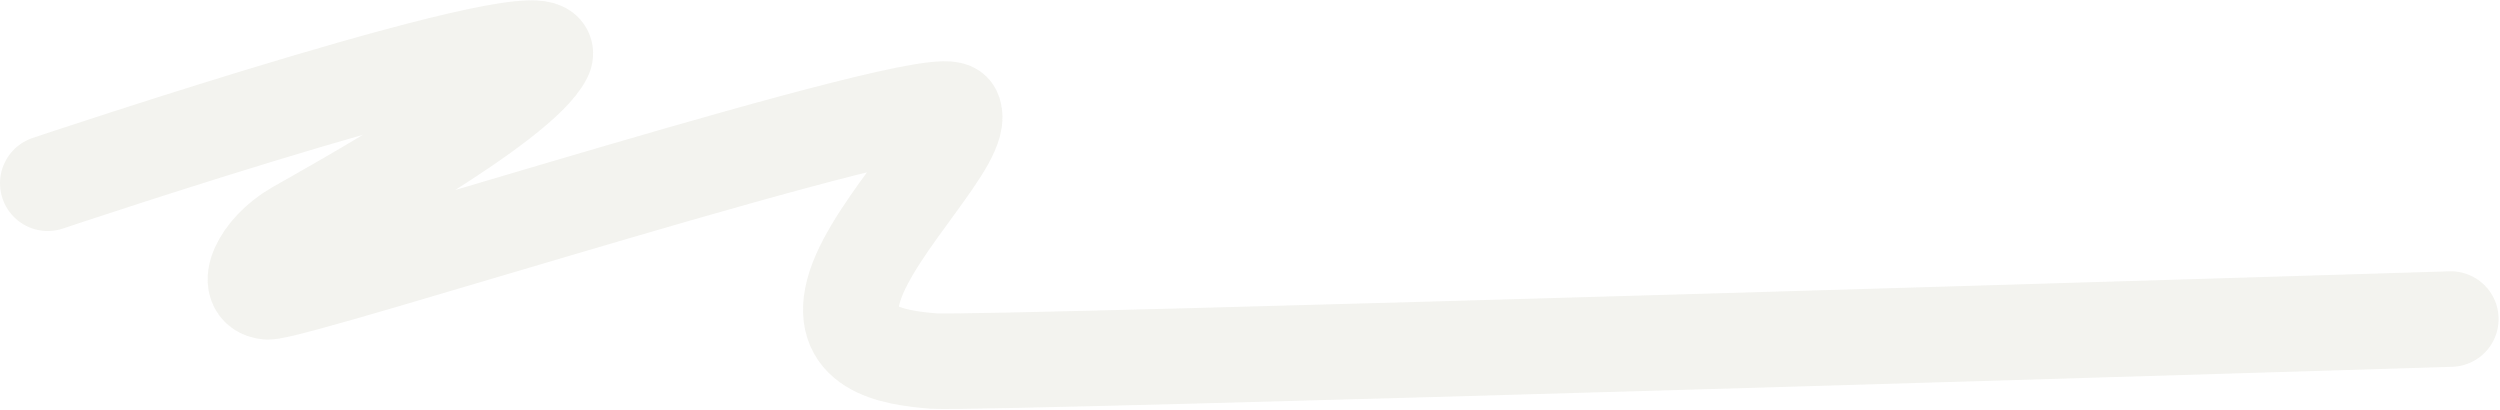 <?xml version="1.0" encoding="UTF-8"?> <svg xmlns="http://www.w3.org/2000/svg" width="1335" height="219" viewBox="0 0 1335 219" fill="none"><path opacity="0.3" d="M25.498 97.861C25.498 97.861 303.723 4.515 290.799 30.136C277.876 55.756 177.419 111.076 157.98 122.191C138.54 133.306 129.245 154.431 142.792 155.828C156.339 157.226 502.385 45.274 509.199 59.462C516.013 73.65 467.382 119.357 456.591 152.654C445.8 185.951 475.647 191.01 498.797 192.816C521.947 194.622 1308.75 170.375 1308.75 170.375" stroke="#D7D5C8" stroke-width="51" stroke-linecap="round"></path></svg> 